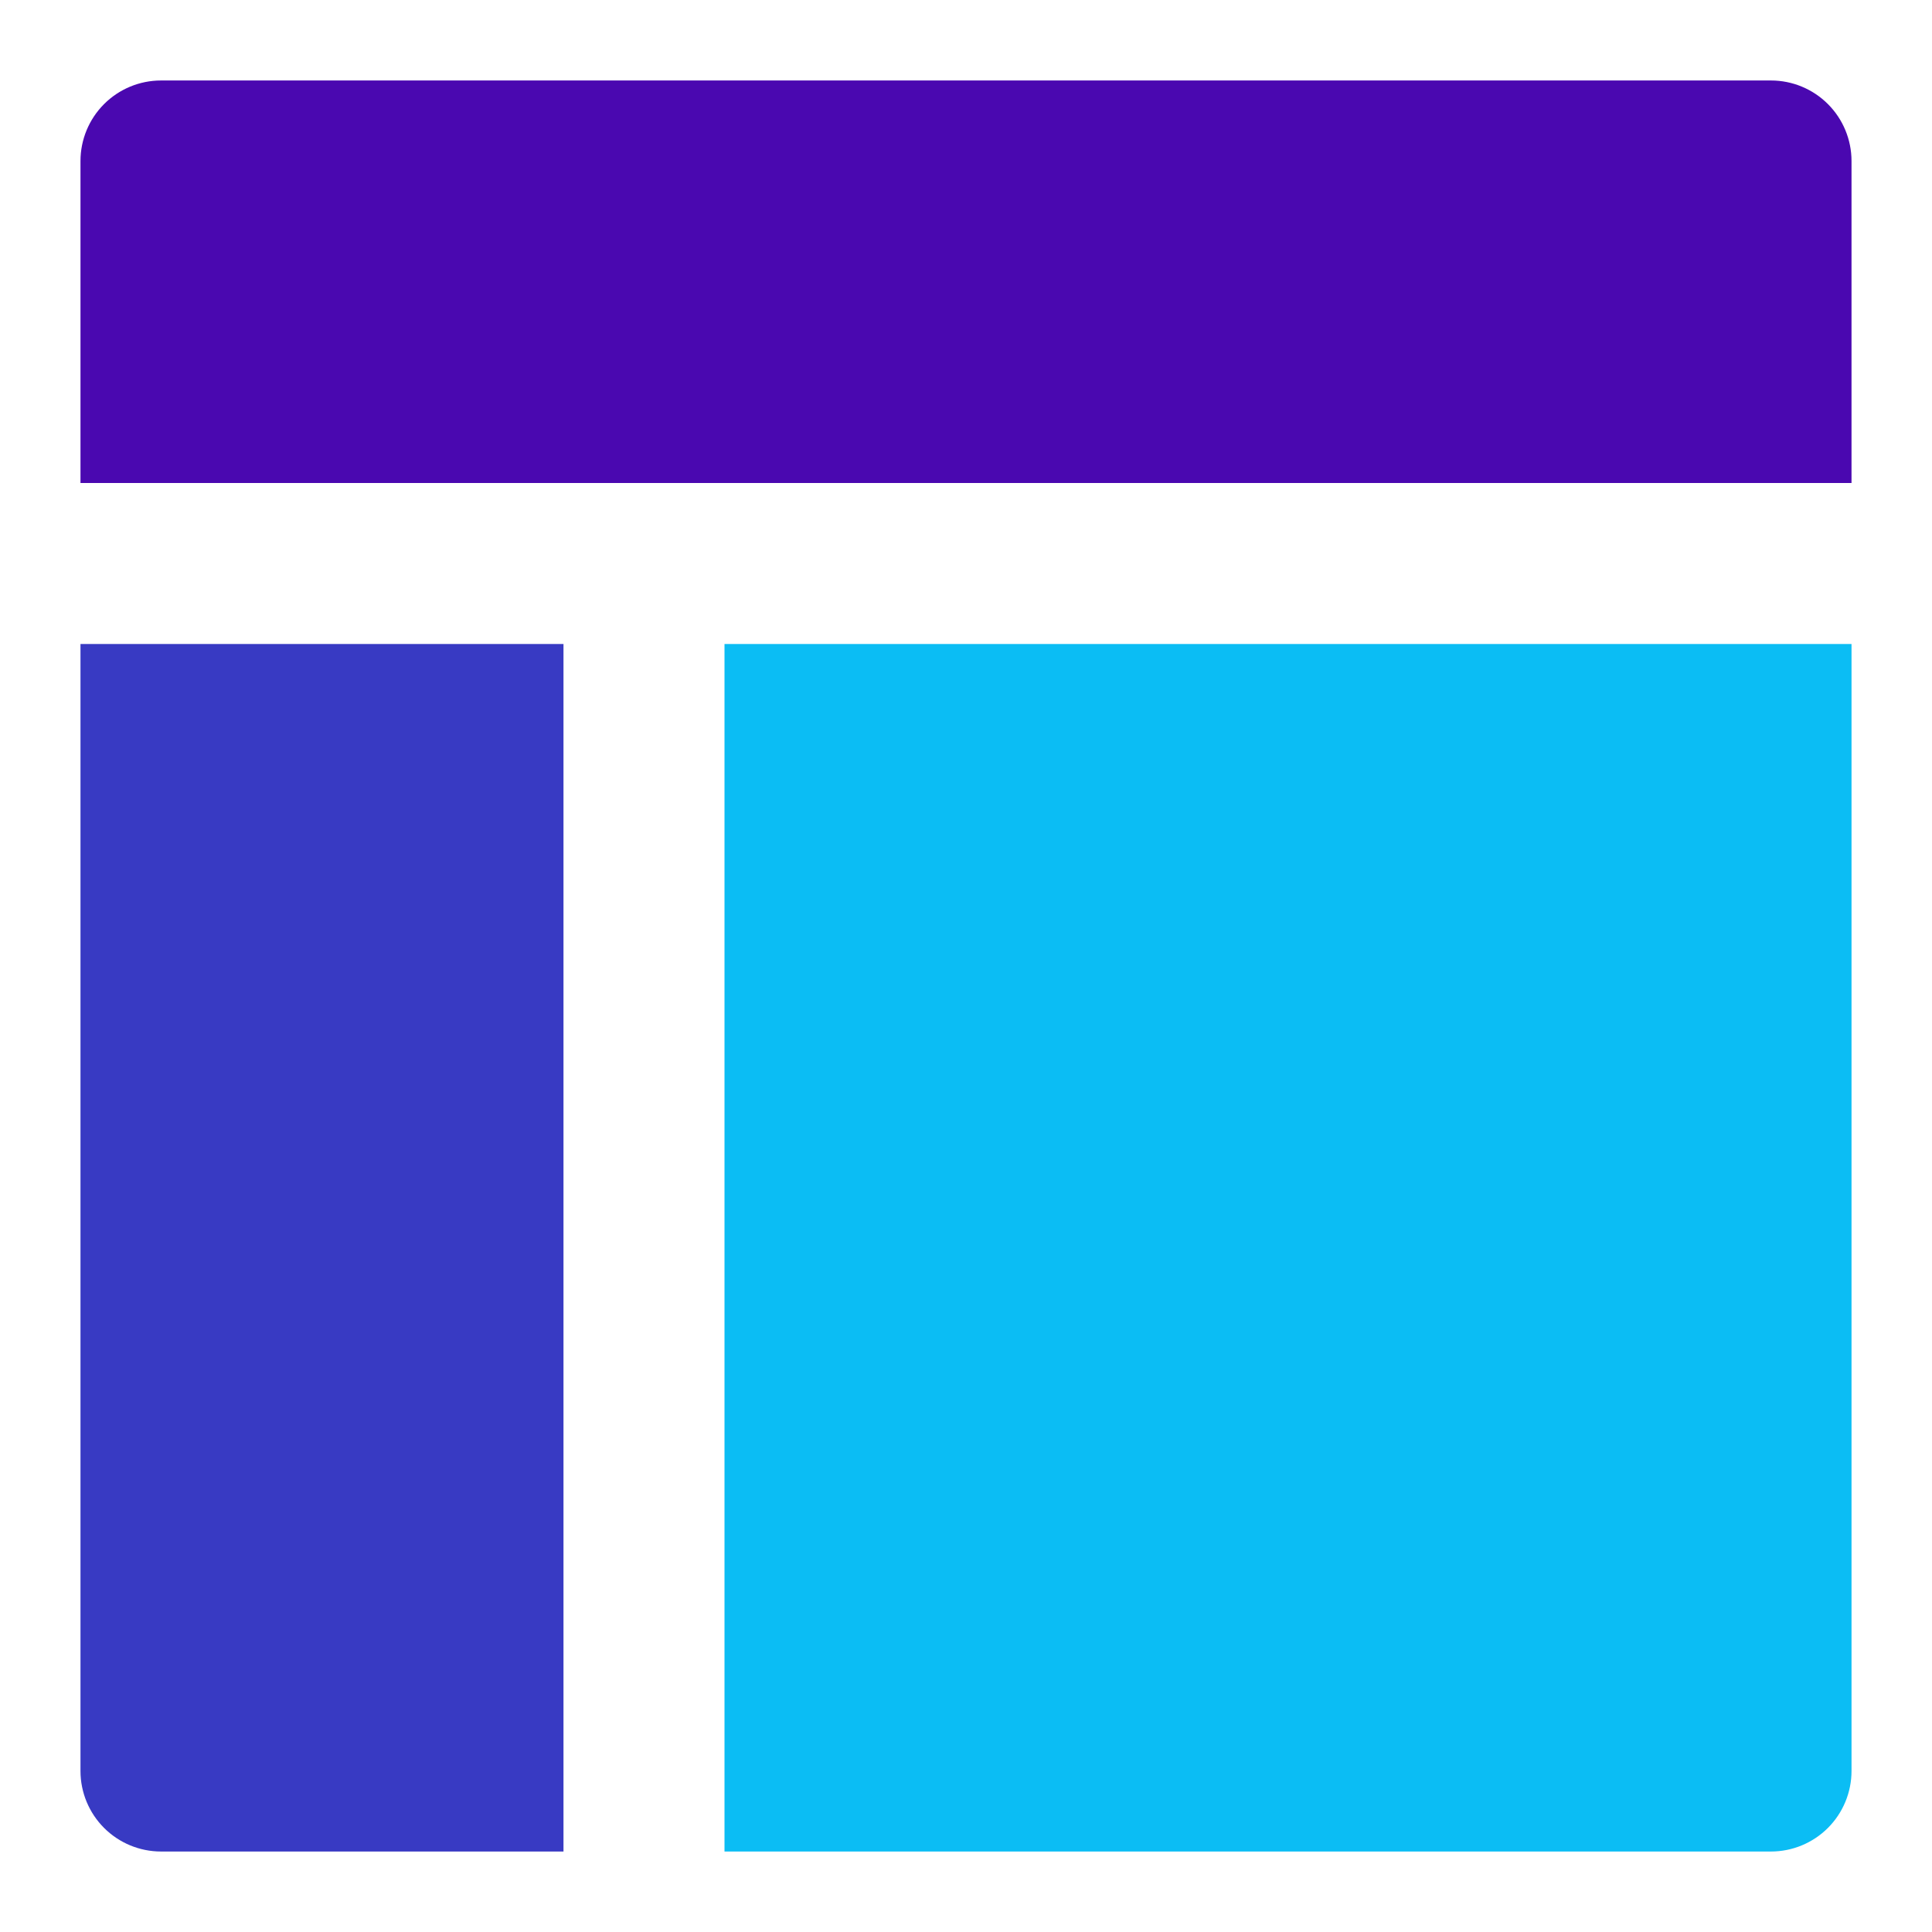 <svg width="38" height="38" viewBox="0 0 38 38" fill="none" xmlns="http://www.w3.org/2000/svg">
              <path d="M36.417 9.5V3.167C36.417 2.747 36.25 2.344 35.953 2.047C35.656 1.75 35.253 1.583 34.833 1.583H3.167C2.747 1.583 2.344 1.75 2.047 2.047C1.75 2.344 1.583 2.747 1.583 3.167V9.5H36.417Z" fill="#4A08B0"/>
              <path d="M1.583 12.667V34.833C1.583 35.253 1.75 35.656 2.047 35.953C2.344 36.25 2.747 36.417 3.167 36.417H11.083V12.667H1.583Z" fill="#383AC3"/>
              <path d="M14.25 36.417H34.833C35.253 36.417 35.656 36.25 35.953 35.953C36.25 35.656 36.417 35.253 36.417 34.833V12.667H14.25V36.417Z" fill="#0BBDF4"/>
              </svg>